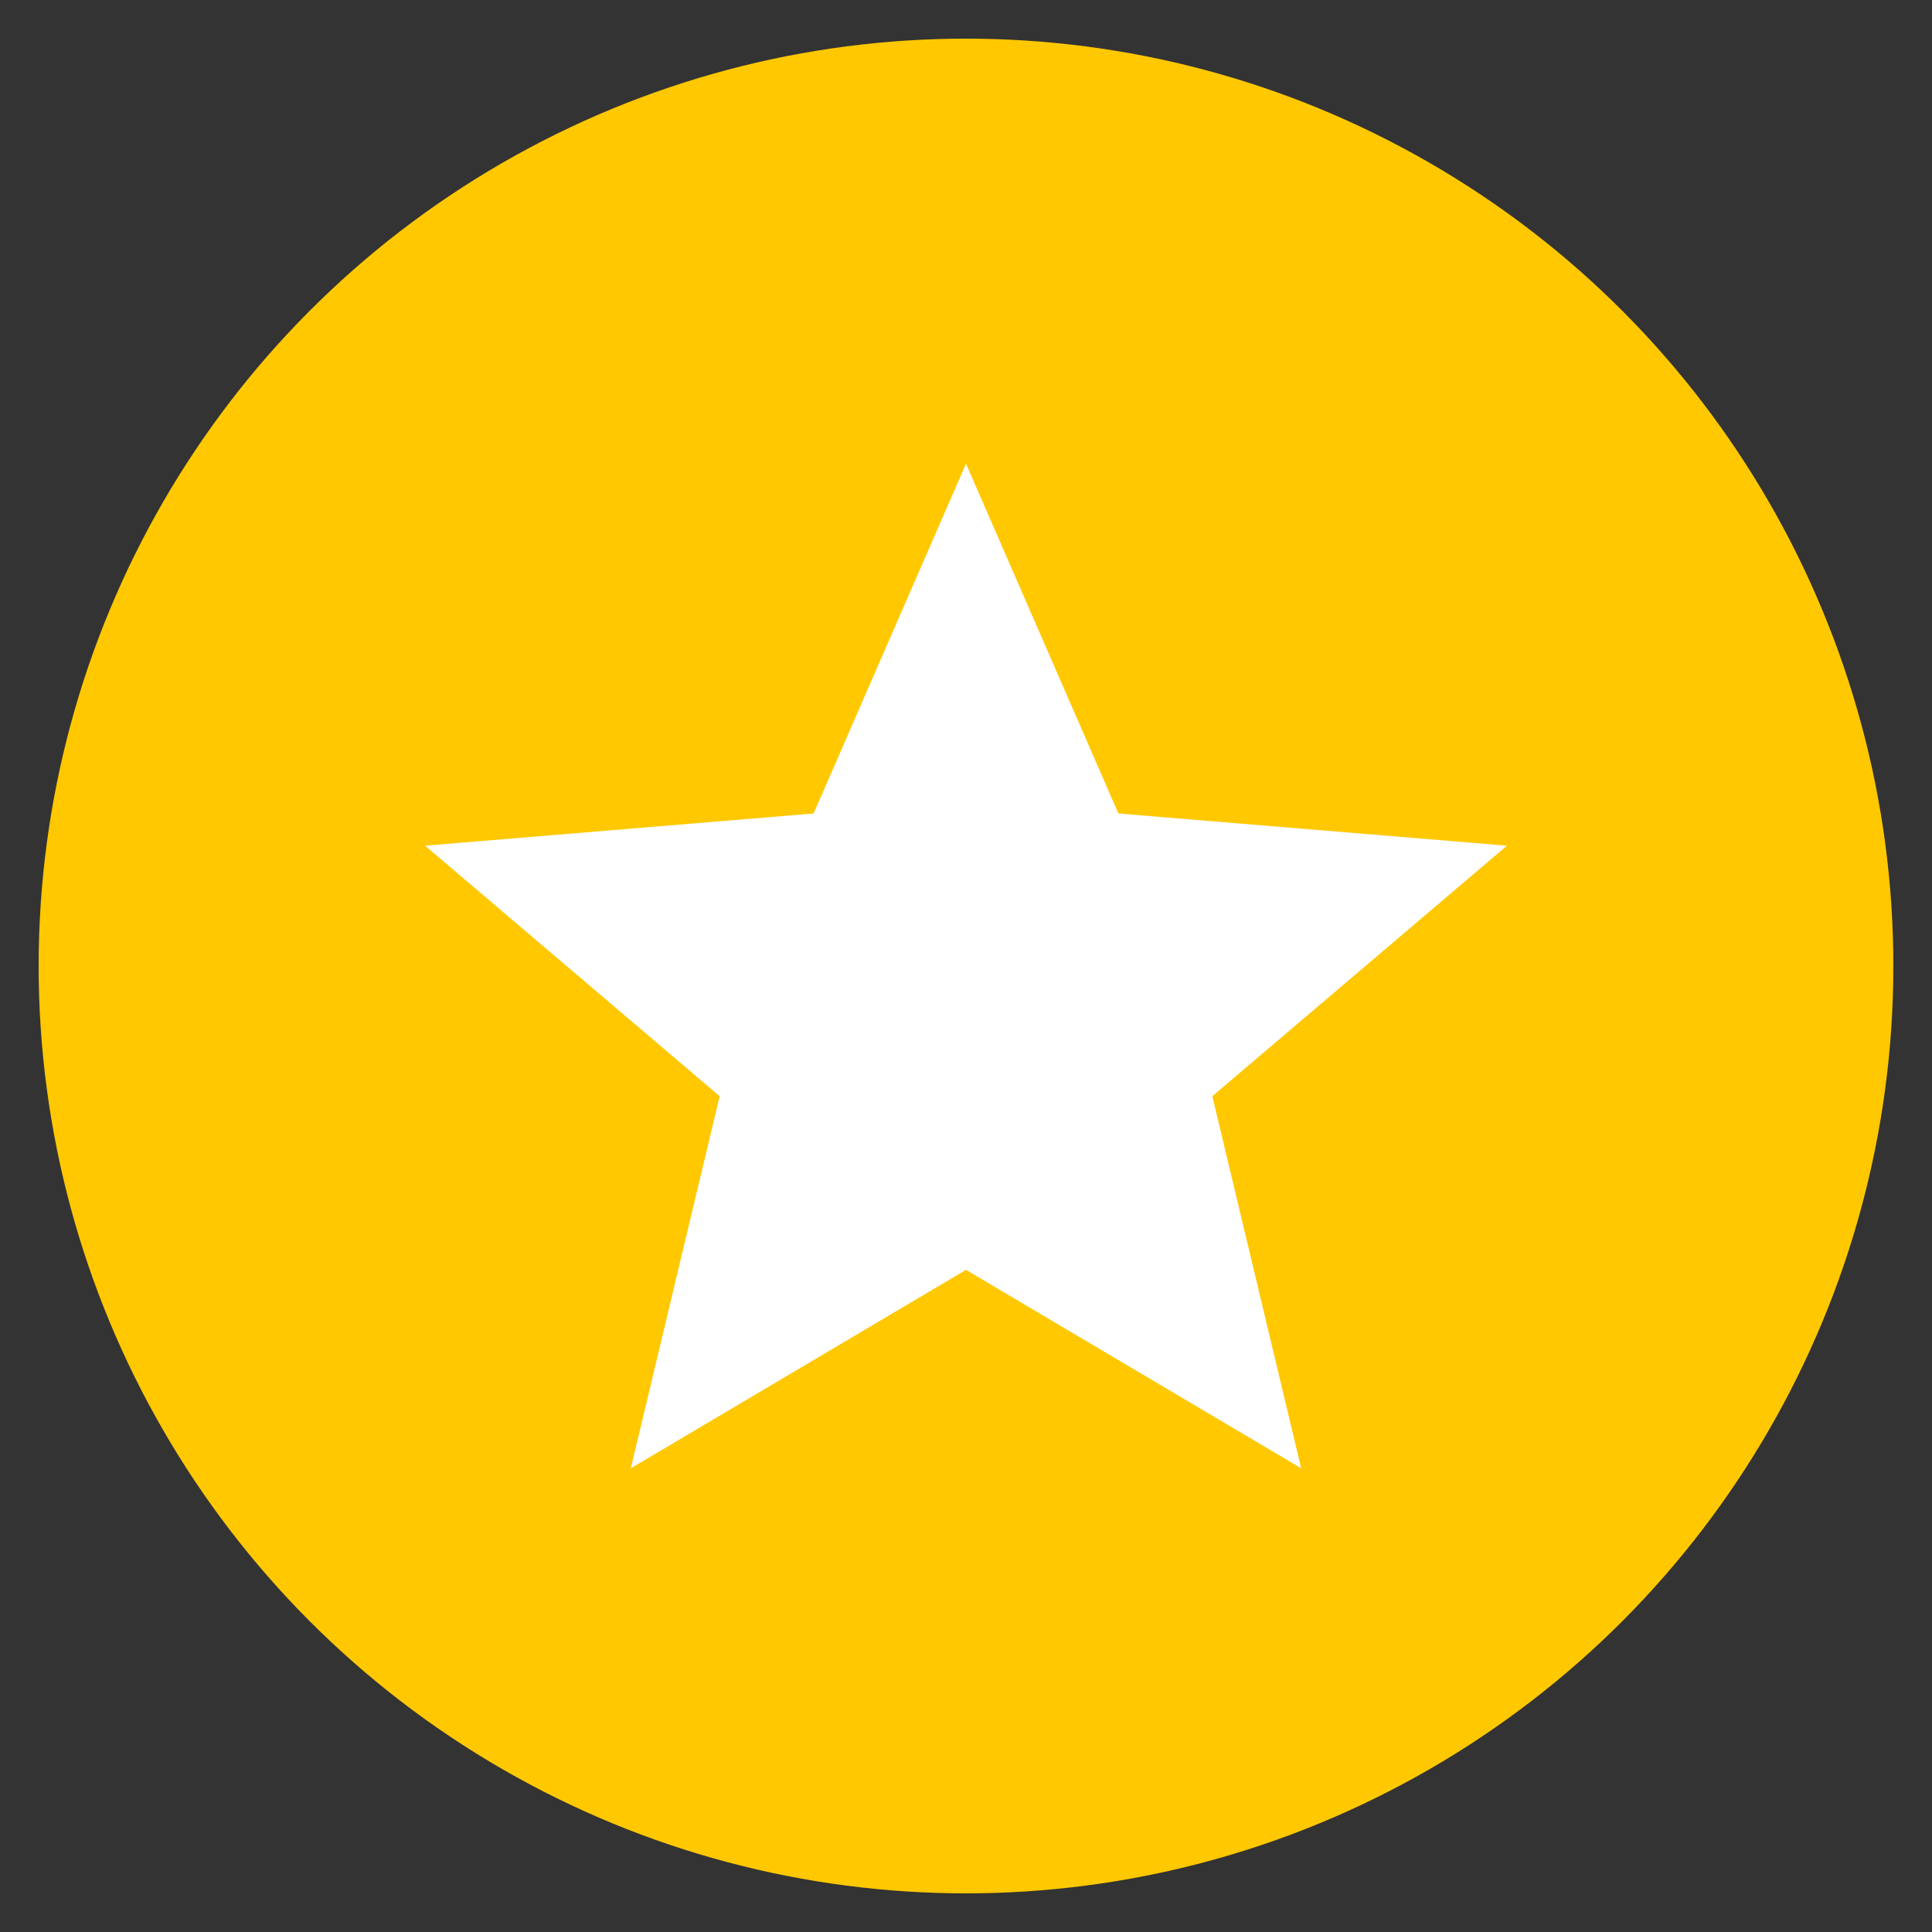 <svg viewBox="0 0 18 18" version="1.1" xmlns="http://www.w3.org/2000/svg" xmlns:xlink="http://www.w3.org/1999/xlink">
    <rect x="0" y="0" width="18" height="18" fill="#333333" stroke="none"/>
    <!-- Generator: Sketch 54.1 (76490) - https://sketchapp.com -->
    <title>Premium@1.5x</title>
    <desc>Created with Sketch.</desc>
    <g id="Premium" stroke="none" stroke-width="1" fill="none" fill-rule="evenodd">
        <g id="premium">
            <circle id="Oval" fill="#FFC800" fill-rule="evenodd" cx="9" cy="9" r="8.64"></circle>
            <polygon id="s" fill="#FFFFFF" fill-rule="nonzero" points="9 11.831 5.877 13.68 6.705 10.213 3.96 7.879 7.58 7.579 9 4.32 10.42 7.579 14.04 7.879 11.295 10.213 12.123 13.68"></polygon>
        </g>
    </g>
</svg>